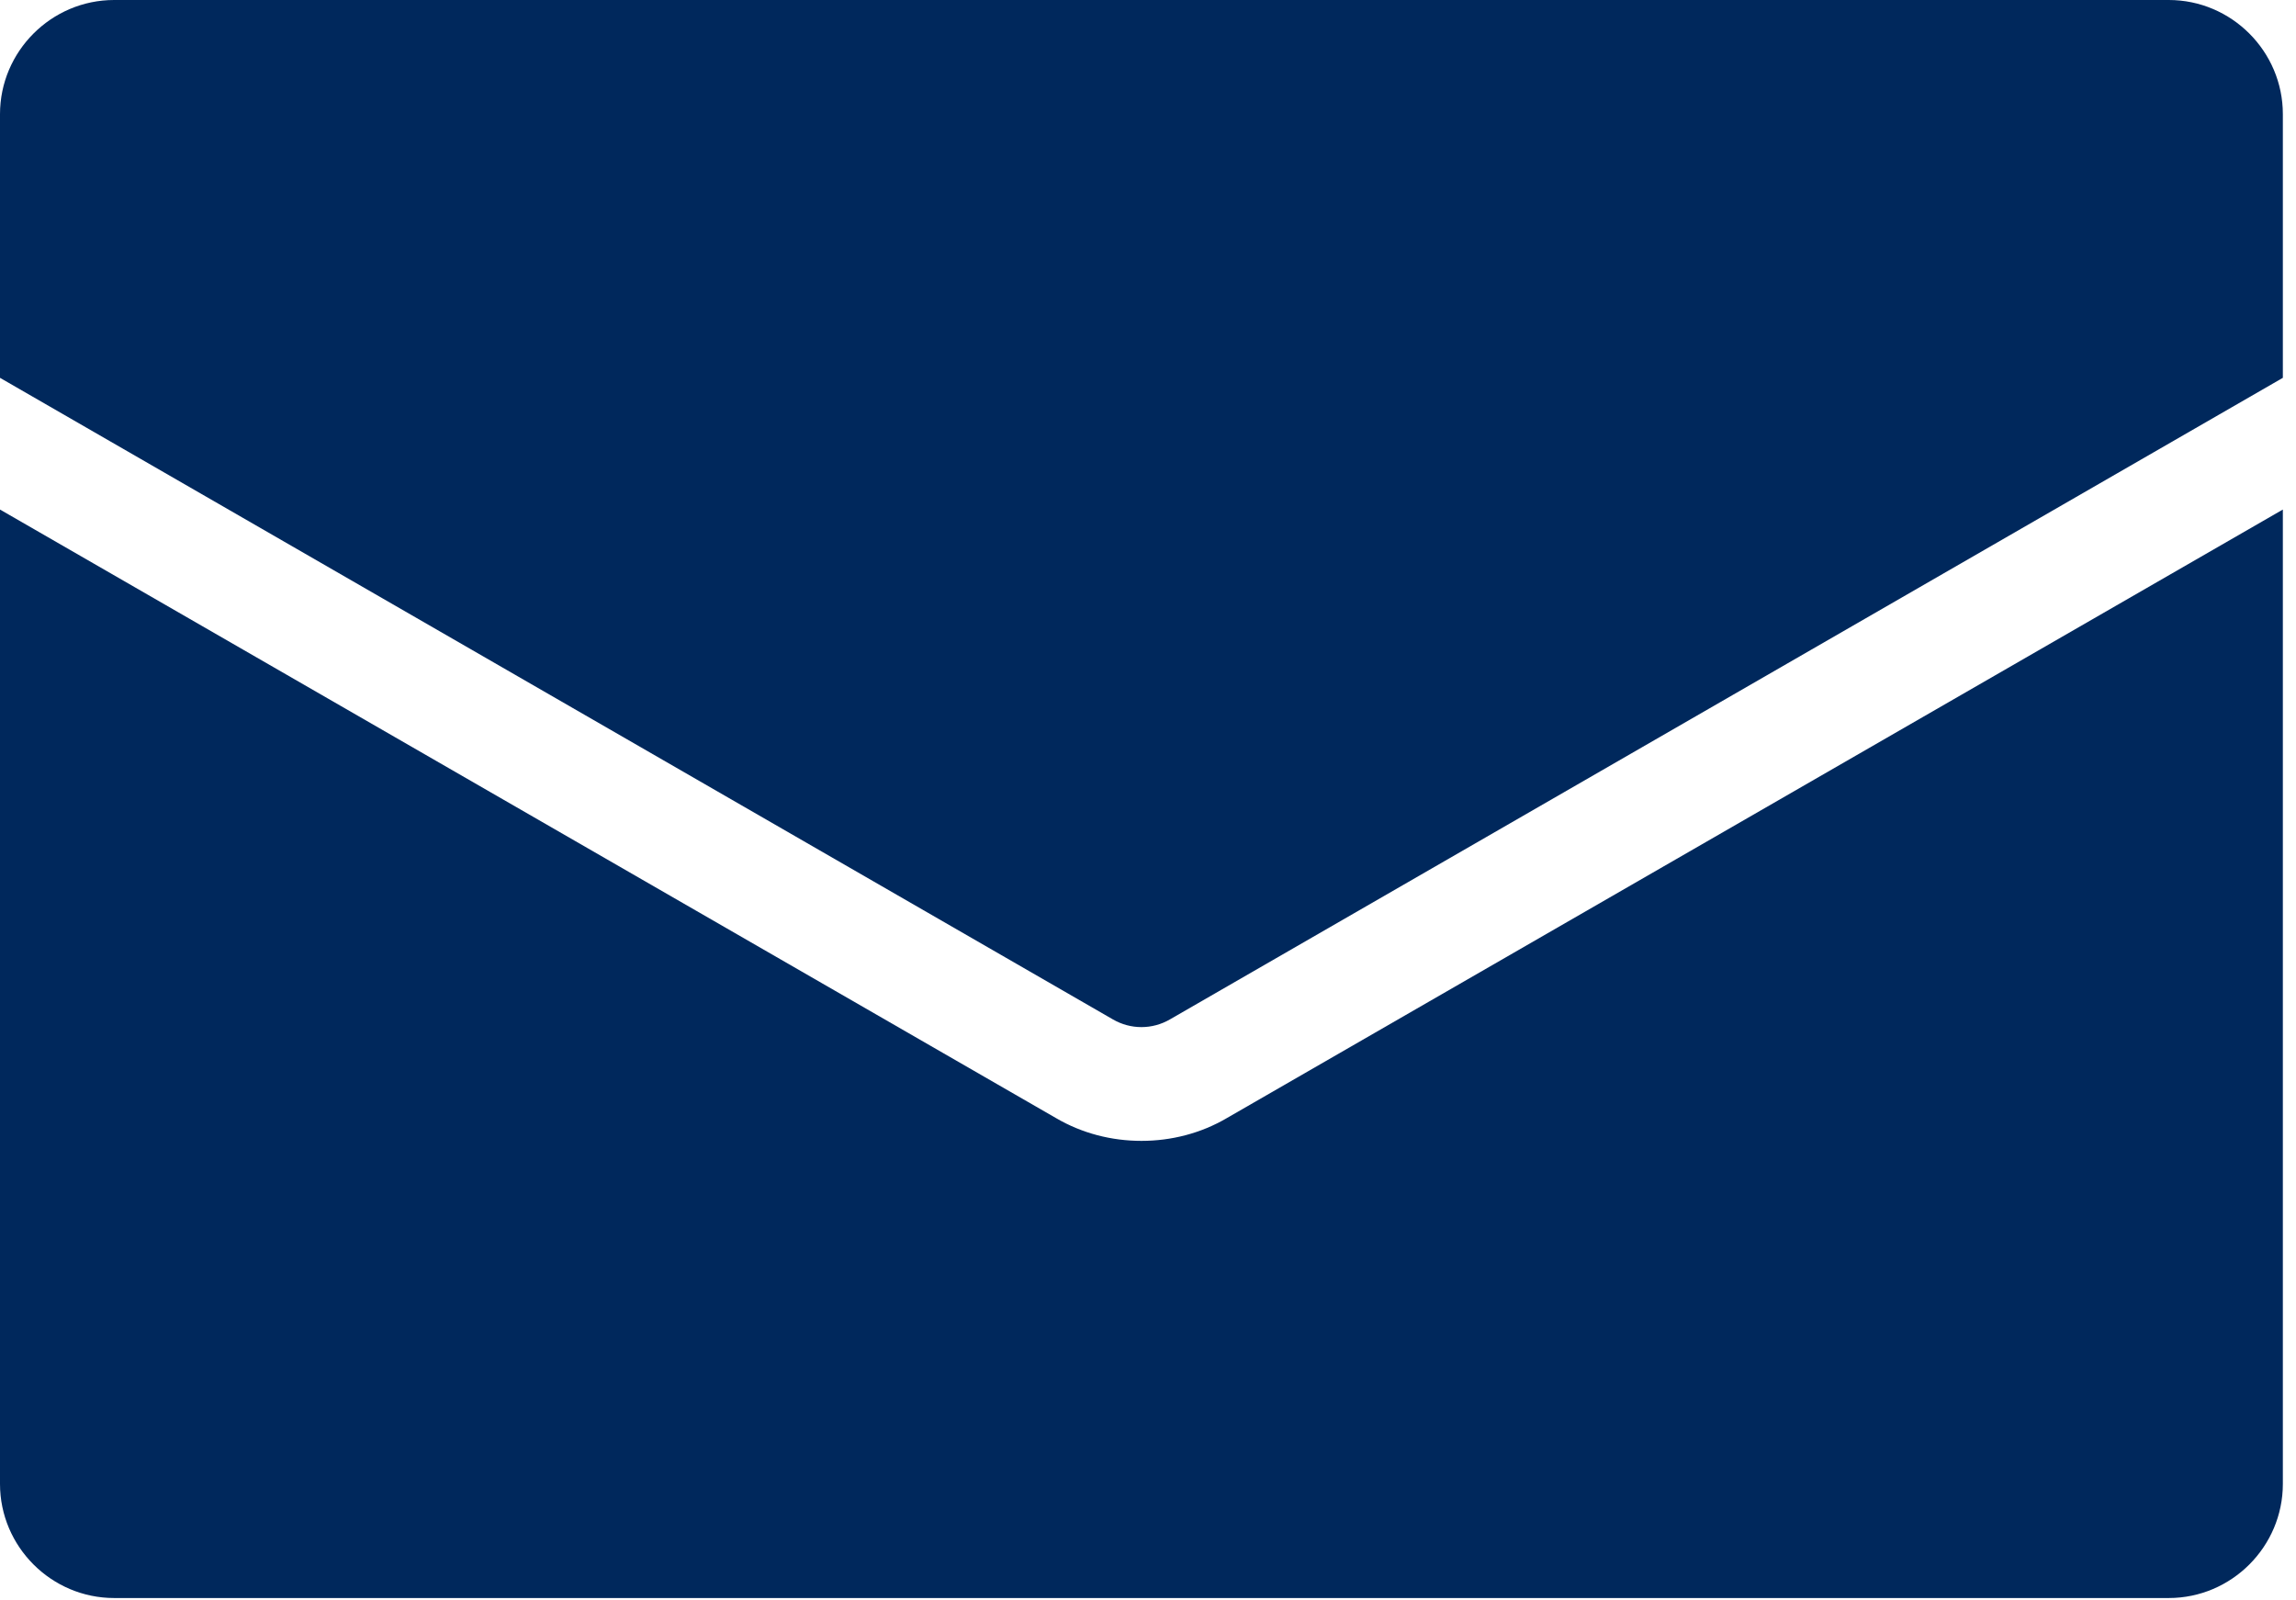 <?xml version="1.0" encoding="UTF-8"?> <svg xmlns="http://www.w3.org/2000/svg" width="33" height="23" viewBox="0 0 33 23" fill="none"><path d="M32.811 1.641V5.43L16.816 14.65C16.561 14.798 16.25 14.798 15.995 14.65L0 5.43V1.641C0 0.738 0.738 0 1.641 0H31.171C32.073 0 32.811 0.738 32.811 1.641Z" fill="#00285C"></path><path d="M17.636 16.067L32.811 7.323V21.326C32.811 22.228 32.073 22.966 31.171 22.966H1.641C0.738 22.966 0 22.228 0 21.326V7.323L15.175 16.067C15.553 16.289 15.979 16.396 16.406 16.396C16.832 16.396 17.259 16.289 17.636 16.067Z" fill="#00285C"></path></svg> 